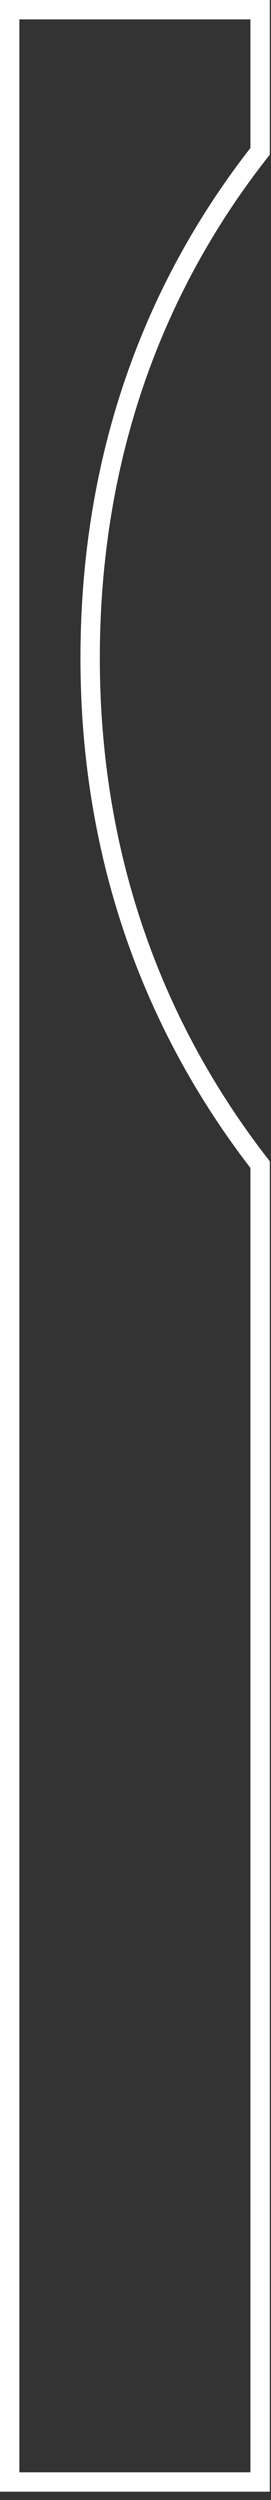 <?xml version="1.0" encoding="utf-8"?>
<svg xmlns="http://www.w3.org/2000/svg" fill="none" height="100%" overflow="visible" preserveAspectRatio="none" style="display: block;" viewBox="0 0 14 129" width="100%">
<rect x="0" y="0" width="14" height="129" fill="#333333" stroke="none"/>
<path d="M13.438 0.5V7.807C7.695 15.12 4.657 23.939 4.657 33.966C4.657 43.858 7.697 52.696 13.438 60.096V128.073H0.5V0.5H13.438Z" id="Vector" stroke="white"/>
</svg>